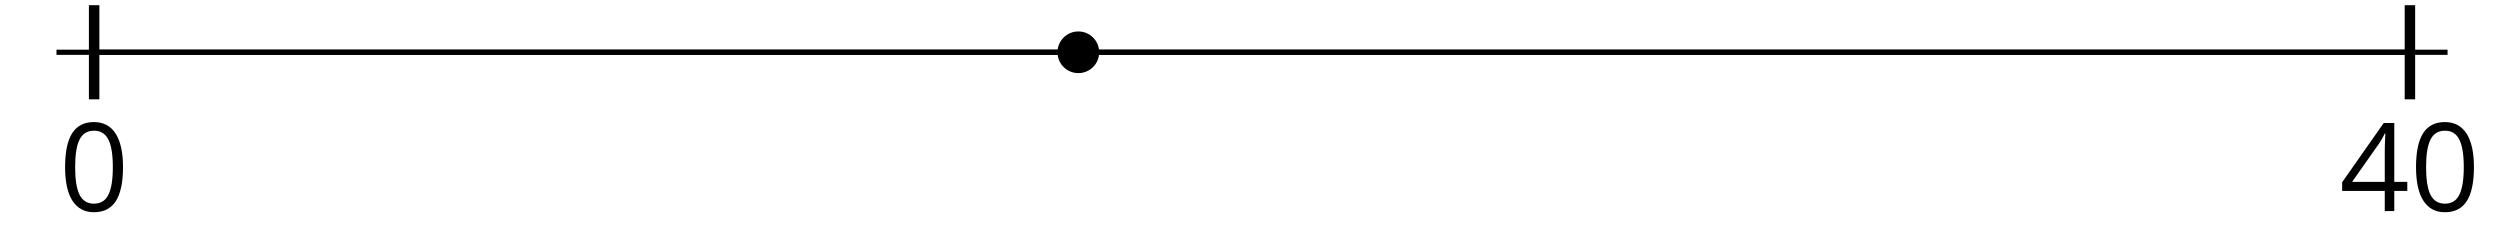 <?xml version='1.0' encoding='UTF-8'?>
<!-- This file was generated by dvisvgm 2.1.3 -->
<svg height='44.36pt' version='1.1' viewBox='-72 -72 478.029 44.36' width='478.029pt' xmlns='http://www.w3.org/2000/svg' xmlns:xlink='http://www.w3.org/1999/xlink'>
<defs>
<path d='M12.245 -8.396C12.245 -11.191 11.776 -13.322 10.836 -14.8C9.886 -16.277 8.511 -17.011 6.69 -17.011C4.823 -17.011 3.436 -16.3 2.532 -14.891S1.168 -11.317 1.168 -8.396C1.168 -5.567 1.638 -3.425 2.577 -1.97C3.517 -0.504 4.891 0.229 6.69 0.229C8.568 0.229 9.966 -0.481 10.882 -1.913C11.787 -3.345 12.245 -5.498 12.245 -8.396ZM3.093 -8.396C3.093 -10.836 3.379 -12.6 3.952 -13.7C4.525 -14.811 5.441 -15.361 6.69 -15.361C7.961 -15.361 8.878 -14.8 9.439 -13.677C10.012 -12.566 10.298 -10.802 10.298 -8.396S10.012 -4.227 9.439 -3.093C8.878 -1.97 7.961 -1.409 6.69 -1.409C5.441 -1.409 4.525 -1.97 3.952 -3.07C3.379 -4.192 3.093 -5.957 3.093 -8.396Z' id='g1-16'/>
<path d='M12.944 -3.849V-5.579H10.458V-16.839H8.442L0.493 -5.51V-3.849H8.637V0H10.458V-3.849H12.944ZM8.637 -5.579H2.394L7.629 -13.024C7.95 -13.505 8.293 -14.112 8.66 -14.846H8.752C8.671 -13.471 8.637 -12.234 8.637 -11.146V-5.579Z' id='g1-20'/>
</defs>
<g id='page1'>
<path d='M-61.199 -62.004H396.004' fill='none' stroke='#000000' stroke-linejoin='bevel' stroke-miterlimit='10.037' stroke-width='1'/>
<path d='M-54 -53.004V-71.004M388.805 -53.004V-71.004' fill='none' stroke='#000000' stroke-linejoin='bevel' stroke-miterlimit='10.037' stroke-width='2'/>
<path d='M-54 -62.004H388.805' fill='none' stroke='#000000' stroke-linejoin='bevel' stroke-miterlimit='10.037' stroke-width='1'/>
<g transform='matrix(1 0 0 1 -17.231 64.72)'>
<use x='-43.492' xlink:href='#g1-16' y='-96.368'/>
</g>
<g transform='matrix(1 0 0 1 418.849 64.72)'>
<use x='-43.492' xlink:href='#g1-20' y='-96.368'/>
<use x='-30.046' xlink:href='#g1-16' y='-96.368'/>
</g>
<path d='M138.176 -62.004C138.176 -64.203 136.391 -65.988 134.192 -65.988C131.992 -65.988 130.207 -64.203 130.207 -62.004C130.207 -59.801 131.992 -58.02 134.192 -58.02C136.391 -58.02 138.176 -59.801 138.176 -62.004Z'/>
</g>
</svg>